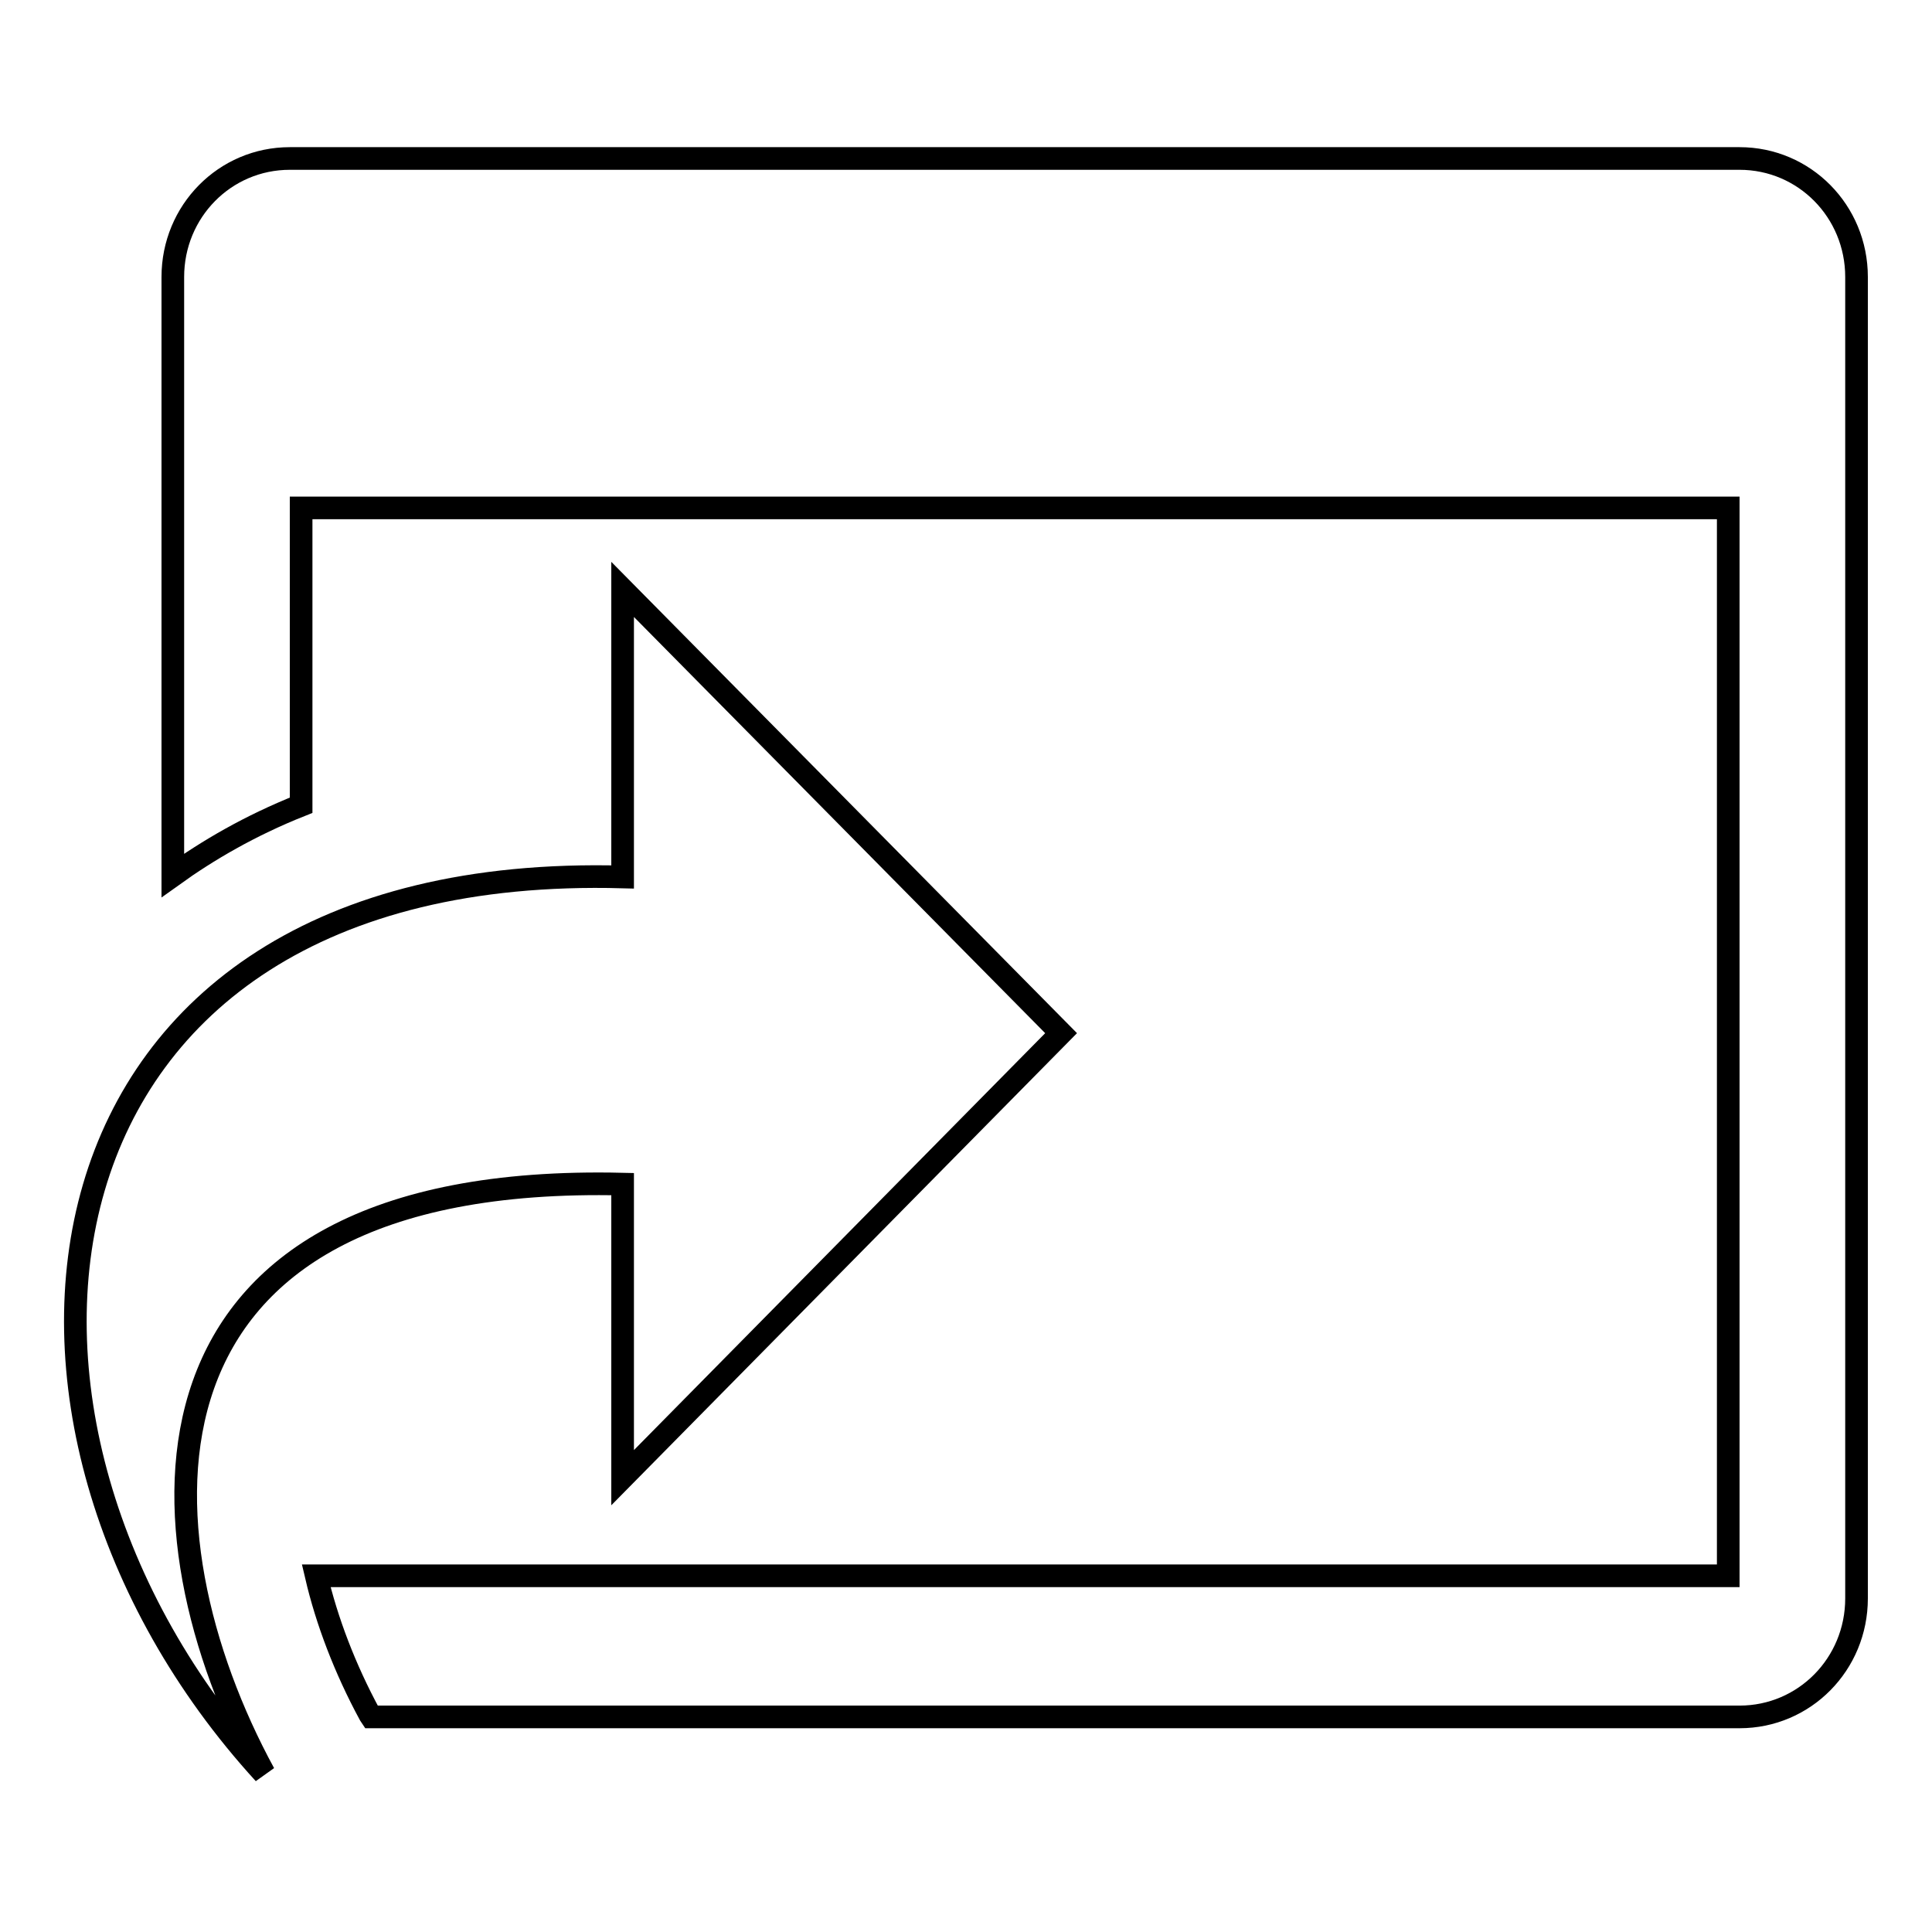 <?xml version="1.0" encoding="utf-8"?>
<!-- Svg Vector Icons : http://www.onlinewebfonts.com/icon -->
<!DOCTYPE svg PUBLIC "-//W3C//DTD SVG 1.1//EN" "http://www.w3.org/Graphics/SVG/1.1/DTD/svg11.dtd">
<svg version="1.1" xmlns="http://www.w3.org/2000/svg" xmlns:xlink="http://www.w3.org/1999/xlink" x="0px" y="0px" viewBox="0 0 256 256" enable-background="new 0 0 256 256" xml:space="preserve">
<g><g><path stroke-width="3" fill-opacity="0" stroke="#000000"  d="M82.5,156.9v38.9l58.1-58.9L82.5,78.1v38.1C1.5,114-7.5,188.5,35,235C17.8,203.4,14.9,155.3,82.5,156.9z M230.5,21H38.4c-8.6,0-15.5,7-15.5,15.7V116c4.6-3.3,10.2-6.6,17-9.3V67.3H229v141.5H41.9c1.4,6,3.8,12.3,7.1,18.4l0.2,0.3h181.3c8.6,0,15.5-7,15.5-15.7V36.7C246,28,239.1,21,230.5,21z"/></g></g>
</svg>